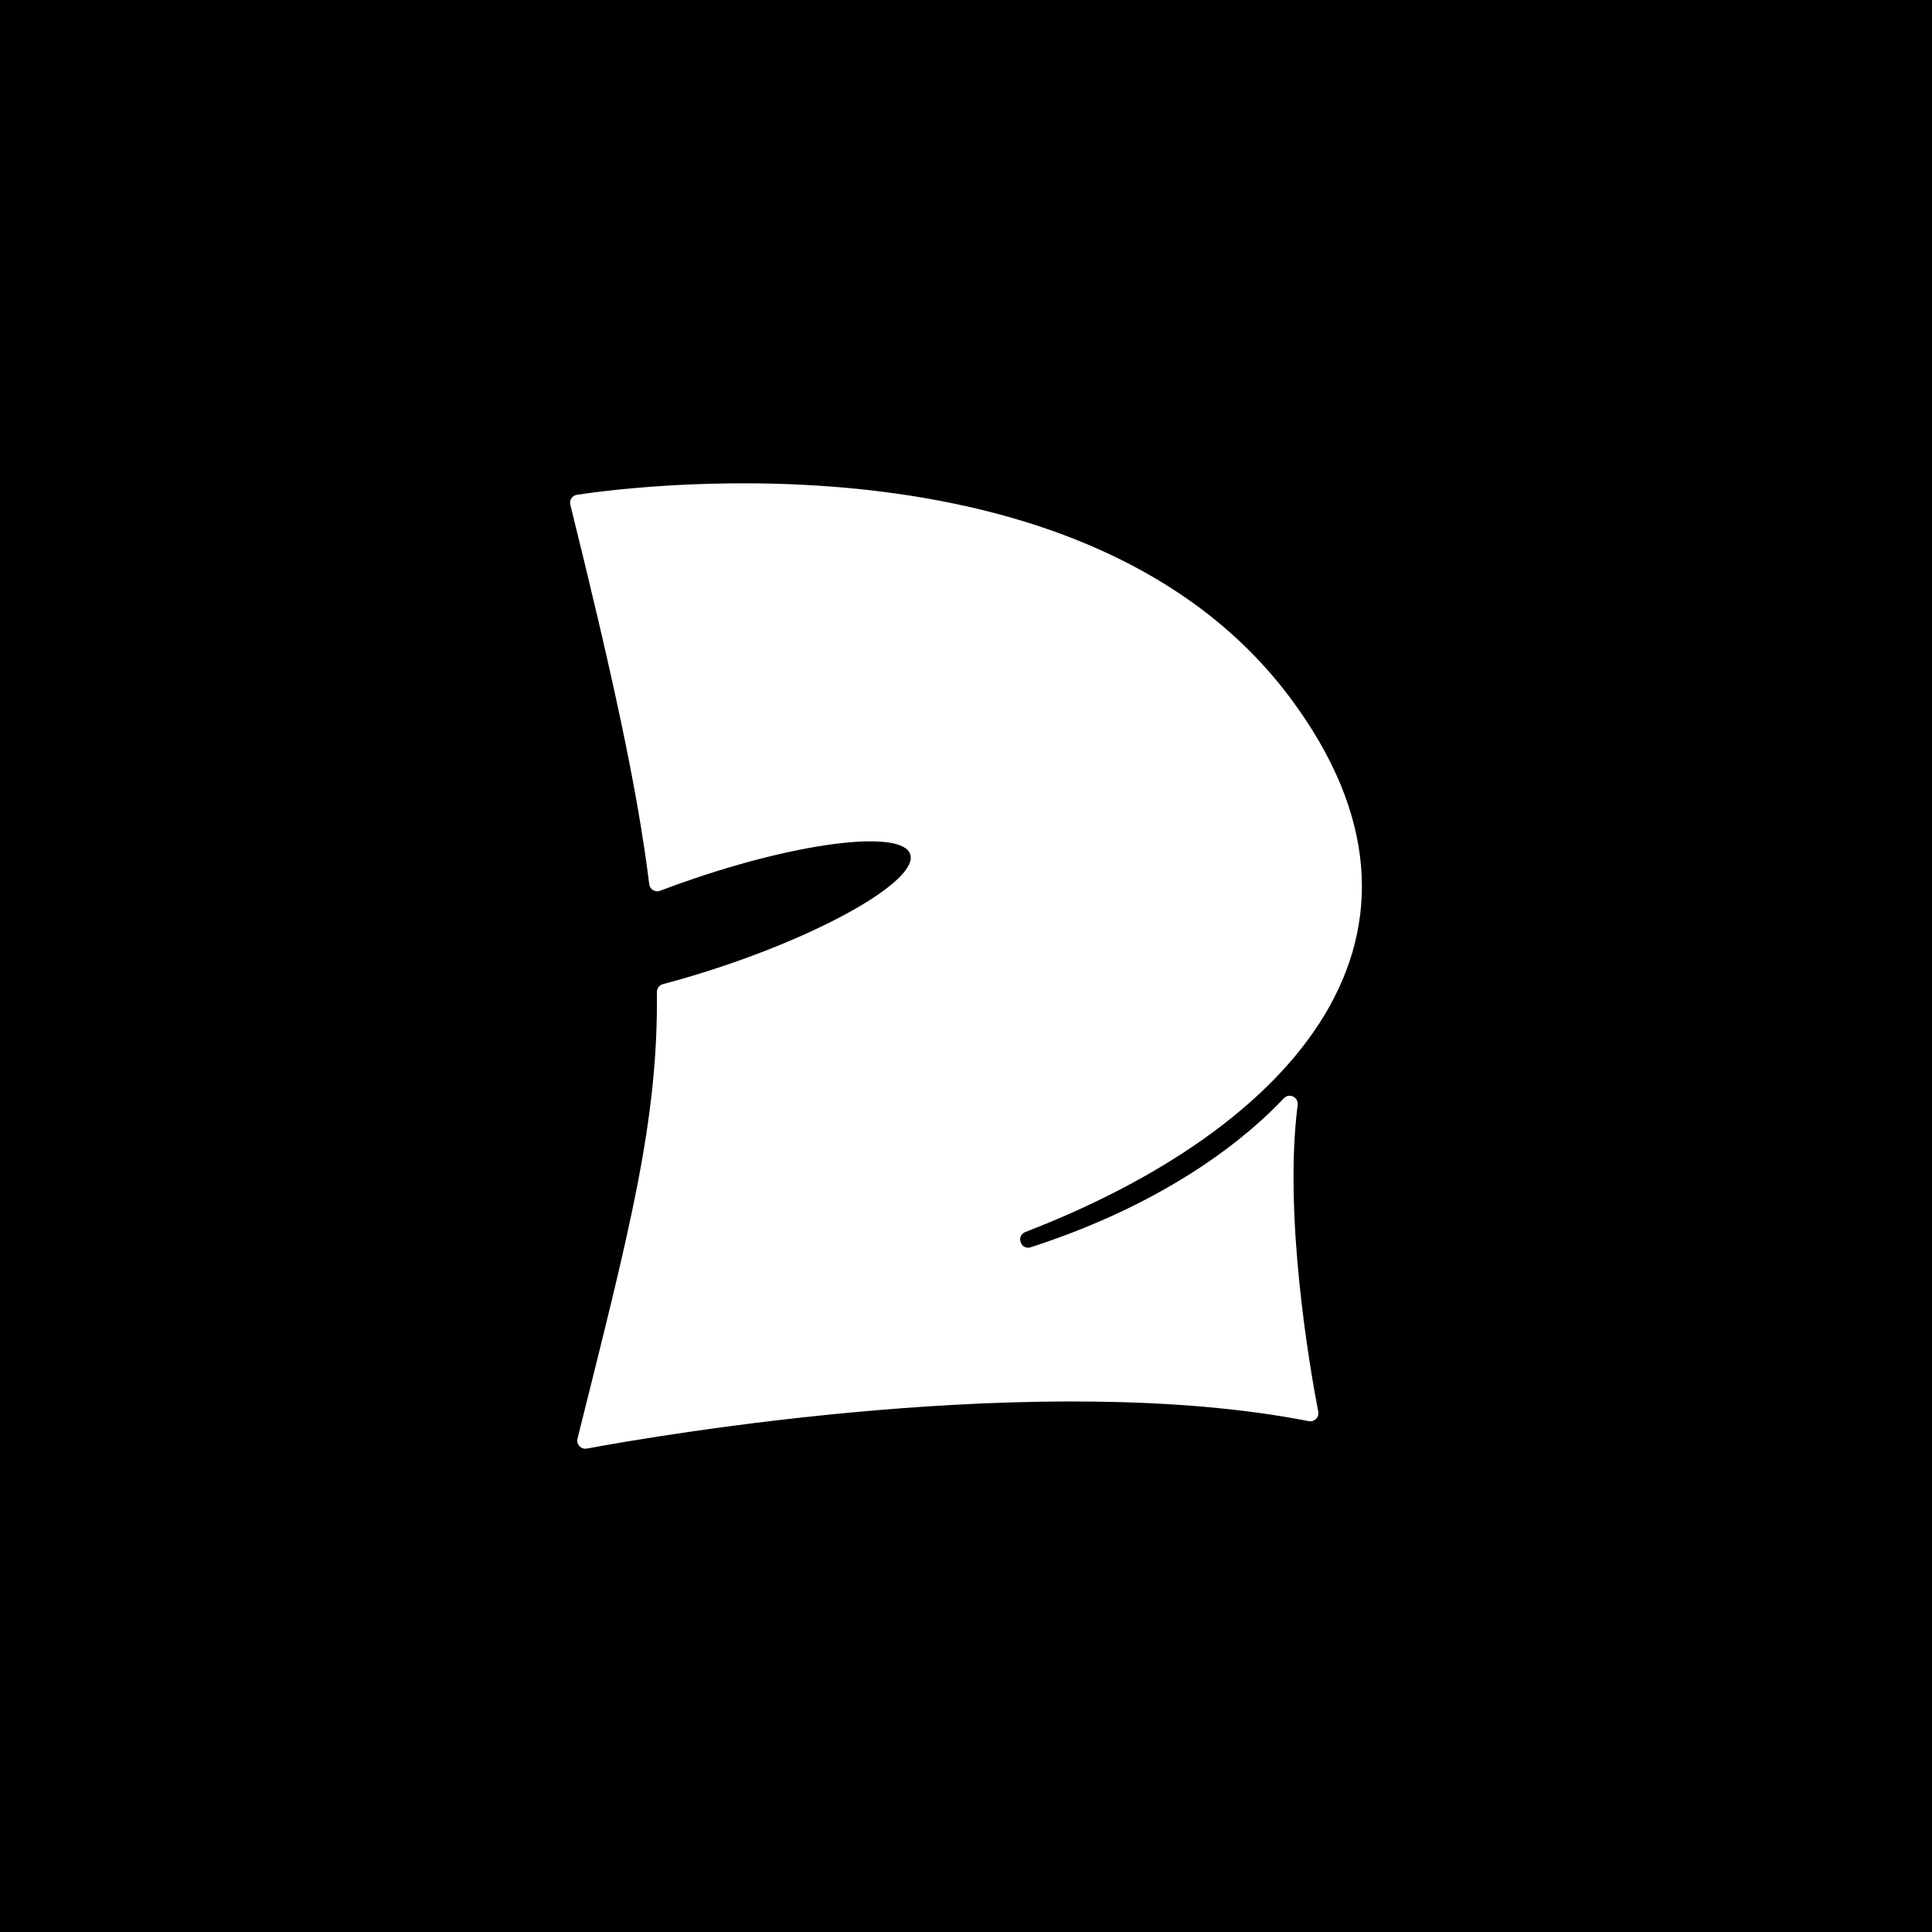 <svg viewBox="0 0 1080 1080" xmlns="http://www.w3.org/2000/svg"><path d="m-1279-6319.83h16120v10447h-16120z"/><path d="m731.59 794.43c-148.04-29.06-362.55 7.76-403.56 15.33-3.23.6-6-2.36-5.2-5.55 28.81-115.5 45.21-177.15 44.37-249.63-.02-2.08 1.37-3.91 3.38-4.44 10.96-2.88 22.5-6.34 34.34-10.34 61.93-20.92 108.45-48.81 103.89-62.29-4.55-13.49-58.45-7.46-120.38 13.46-6.67 2.25-13.16 4.59-19.43 6.98-2.74 1.04-5.72-.76-6.08-3.67-6.56-53.33-20.83-118.24-44.11-212.14-.64-2.59 1.08-5.17 3.71-5.56 37.97-5.68 286.67-36.39 398.66 113.46 98.81 132.22 2.09 240.71-147.98 298.66-5.47 2.11-2.59 10.34 2.99 8.53 79.63-25.76 123.14-63.75 141.44-83.25 3.01-3.21 8.34-.68 7.78 3.68-8 62.1 6.85 147.31 11.49 171.48.6 3.15-2.16 5.89-5.31 5.28z" fill="#fff"/></svg>